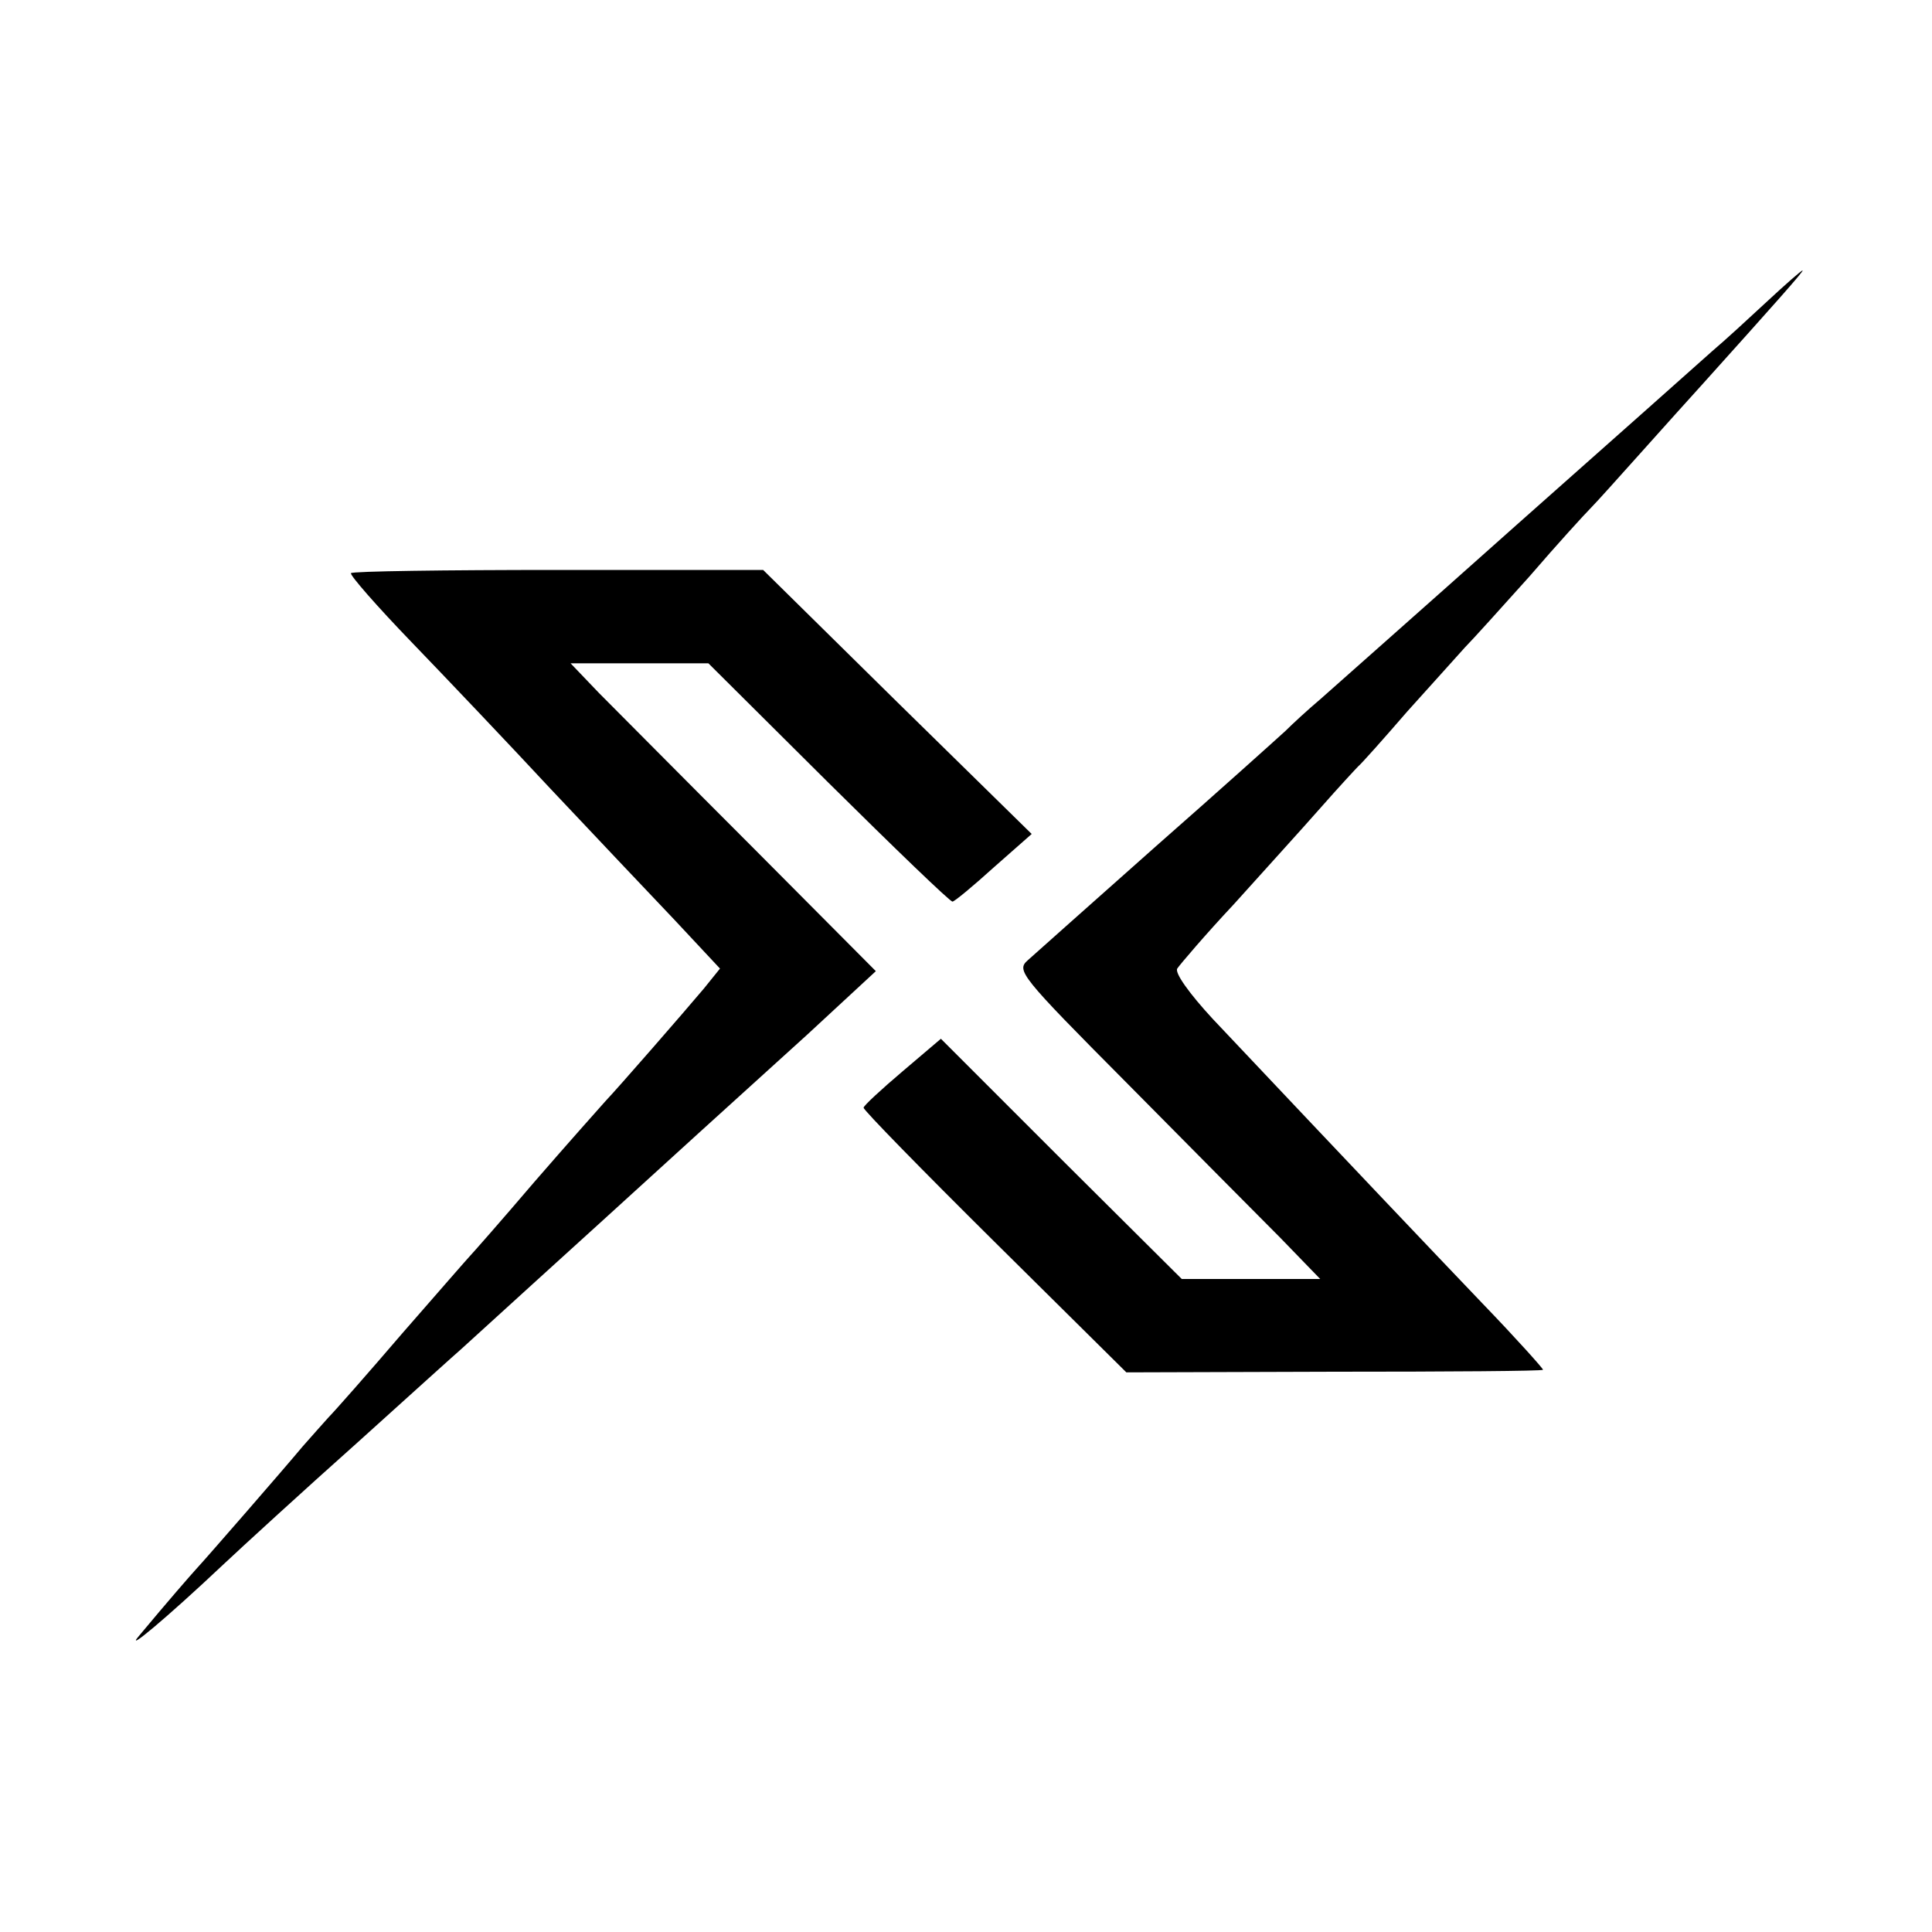 <svg version="1" xmlns="http://www.w3.org/2000/svg" width="400" height="400" viewBox="0 0 300 300"><path d="M274.4 46.8c-2.8 2.6-6.6 6.1-8.5 7.7-1.9 1.7-15.5 13.8-30.4 27-14.8 13.2-28.5 25.3-30.4 27-1.9 1.6-4.4 3.9-5.5 5-1.2 1.1-10.2 9.2-20.1 17.9-9.9 8.8-18.8 16.7-19.9 17.7-1.8 1.6-1.3 2.3 15.5 19.2 9.6 9.7 20.2 20.4 23.7 23.9l6.2 6.4h-21.5L164.8 180l-18.7-18.7-6 5.1c-3.3 2.8-6 5.3-6 5.6-.1.3 9.1 9.7 20.3 20.8l20.5 20.3 32.2-.1c17.7 0 32.4-.1 32.5-.3.1-.1-4.1-4.8-9.4-10.3-8.5-8.9-18.3-19.2-41.9-44.2-3.6-3.9-5.9-7.1-5.5-7.8.4-.6 4.3-5.2 8.8-10 4.4-4.9 10.5-11.6 13.4-14.9 2.9-3.3 5.6-6.2 5.9-6.5.4-.3 3.8-4.1 7.6-8.5 3.9-4.3 7.9-8.8 9-10 1.1-1.1 5.6-6.1 10-11 4.3-5 8.6-9.7 9.5-10.6.8-.8 4.3-4.7 7.7-8.5 3.4-3.8 7.8-8.7 9.8-10.9C275.2 47.6 280.2 42 279.9 42c-.2 0-2.7 2.2-5.5 4.8zM54.5 89c-.2.3 4 5.1 9.3 10.6 5.4 5.6 15.1 15.8 21.7 22.9 6.6 7 15.2 16.1 19.2 20.3l7.1 7.6-2.5 3.1C106.1 157.3 96 168.9 94 171c-.8.9-5.8 6.5-11 12.5-5.2 6.1-9.7 11.2-10 11.5-.3.3-5 5.7-10.5 12-5.4 6.3-10.6 12.2-11.5 13.1-.8.9-2.6 2.9-4 4.5-3 3.6-15.1 17.5-16.5 19-1 1.1-4.4 5-8.9 10.4-2.4 2.8 4.2-2.7 12.9-10.9 3.3-3.1 12.7-11.7 21-19.1 8.2-7.4 15.5-14 16.1-14.5 2.4-2.2 19.9-18.1 22-20 6.9-6.3 22.3-20.3 31.7-28.8l10.7-9.9-19.2-19.3c-10.6-10.6-21.3-21.4-23.8-23.9l-4.4-4.6H110l18.6 18.5c10.3 10.2 18.9 18.5 19.3 18.5.3 0 3.2-2.4 6.4-5.3l5.9-5.2-20.9-20.5-20.8-20.5H86.7c-17.6 0-32 .2-32.2.5z"/></svg>